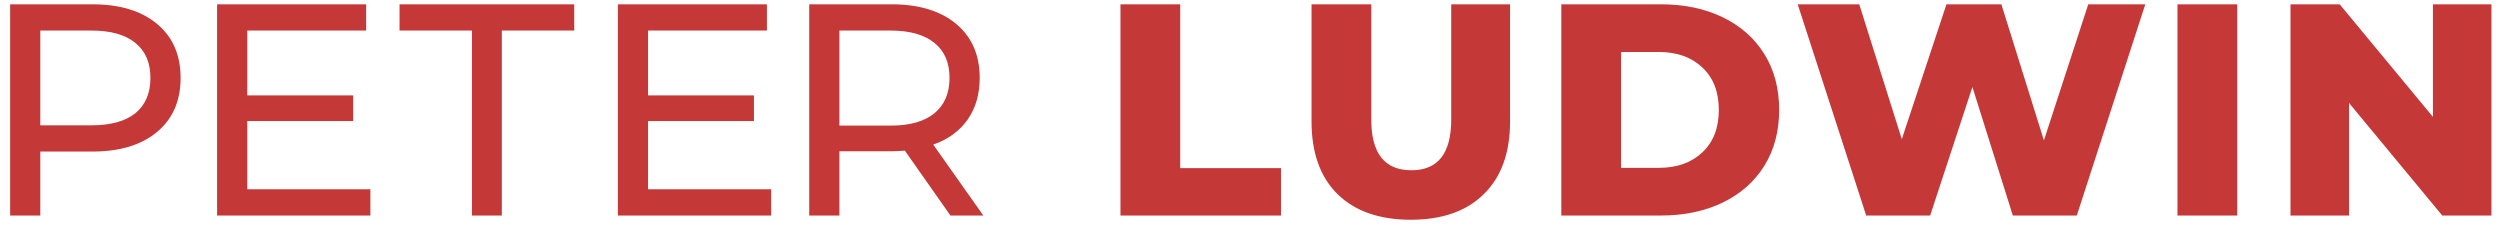 <svg xmlns="http://www.w3.org/2000/svg" width="232" height="21" viewBox="0 0 232 21" fill="none"><path d="M8.584 0.4C11.123 0.4 13.12 1.007 14.576 2.22C16.032 3.433 16.76 5.104 16.76 7.232C16.76 9.36 16.032 11.031 14.576 12.244C13.12 13.457 11.123 14.064 8.584 14.064H3.74V20H0.94V0.4H8.584ZM8.5 11.628C10.273 11.628 11.627 11.255 12.56 10.508C13.493 9.743 13.96 8.651 13.96 7.232C13.96 5.813 13.493 4.731 12.56 3.984C11.627 3.219 10.273 2.836 8.5 2.836H3.74V11.628H8.5ZM34.371 17.564V20H20.147V0.4H33.979V2.836H22.947V8.856H32.775V11.236H22.947V17.564H34.371ZM43.797 2.836H37.077V0.4H53.289V2.836H46.569V20H43.797V2.836ZM71.562 17.564V20H57.338V0.4H71.17V2.836H60.138V8.856H69.966V11.236H60.138V17.564H71.562ZM88.2 20L83.972 13.98C83.45 14.017 83.039 14.036 82.74 14.036H77.896V20H75.096V0.4H82.74C85.279 0.4 87.276 1.007 88.732 2.22C90.188 3.433 90.916 5.104 90.916 7.232C90.916 8.744 90.543 10.032 89.796 11.096C89.05 12.16 87.986 12.935 86.604 13.42L91.252 20H88.2ZM82.656 11.656C84.43 11.656 85.783 11.273 86.716 10.508C87.65 9.743 88.116 8.651 88.116 7.232C88.116 5.813 87.65 4.731 86.716 3.984C85.783 3.219 84.43 2.836 82.656 2.836H77.896V11.656H82.656ZM103.98 0.4H109.524V15.604H118.876V20H103.98V0.4ZM130.922 20.392C128.01 20.392 125.742 19.599 124.118 18.012C122.513 16.425 121.71 14.176 121.71 11.264V0.4H127.254V11.096C127.254 14.232 128.495 15.8 130.978 15.8C133.442 15.8 134.674 14.232 134.674 11.096V0.4H140.134V11.264C140.134 14.176 139.322 16.425 137.698 18.012C136.093 19.599 133.834 20.392 130.922 20.392ZM144.89 0.4H154.158C156.304 0.4 158.208 0.801 159.87 1.604C161.531 2.407 162.819 3.545 163.734 5.02C164.648 6.495 165.106 8.221 165.106 10.2C165.106 12.179 164.648 13.905 163.734 15.38C162.819 16.855 161.531 17.993 159.87 18.796C158.208 19.599 156.304 20 154.158 20H144.89V0.4ZM153.934 15.576C155.614 15.576 156.958 15.1 157.966 14.148C158.992 13.196 159.506 11.88 159.506 10.2C159.506 8.52 158.992 7.204 157.966 6.252C156.958 5.3 155.614 4.824 153.934 4.824H150.434V15.576H153.934ZM199.083 0.4L192.727 20H186.791L183.039 8.072L179.119 20H173.183L166.827 0.4H172.539L176.487 12.916L180.631 0.4H185.727L189.675 13.028L193.791 0.4H199.083ZM202.069 0.4H207.613V20H202.069V0.4ZM231.206 0.4V20H226.642L217.99 9.556V20H212.558V0.4H217.122L225.774 10.844V0.4H231.206Z" fill="#C53838"></path></svg>